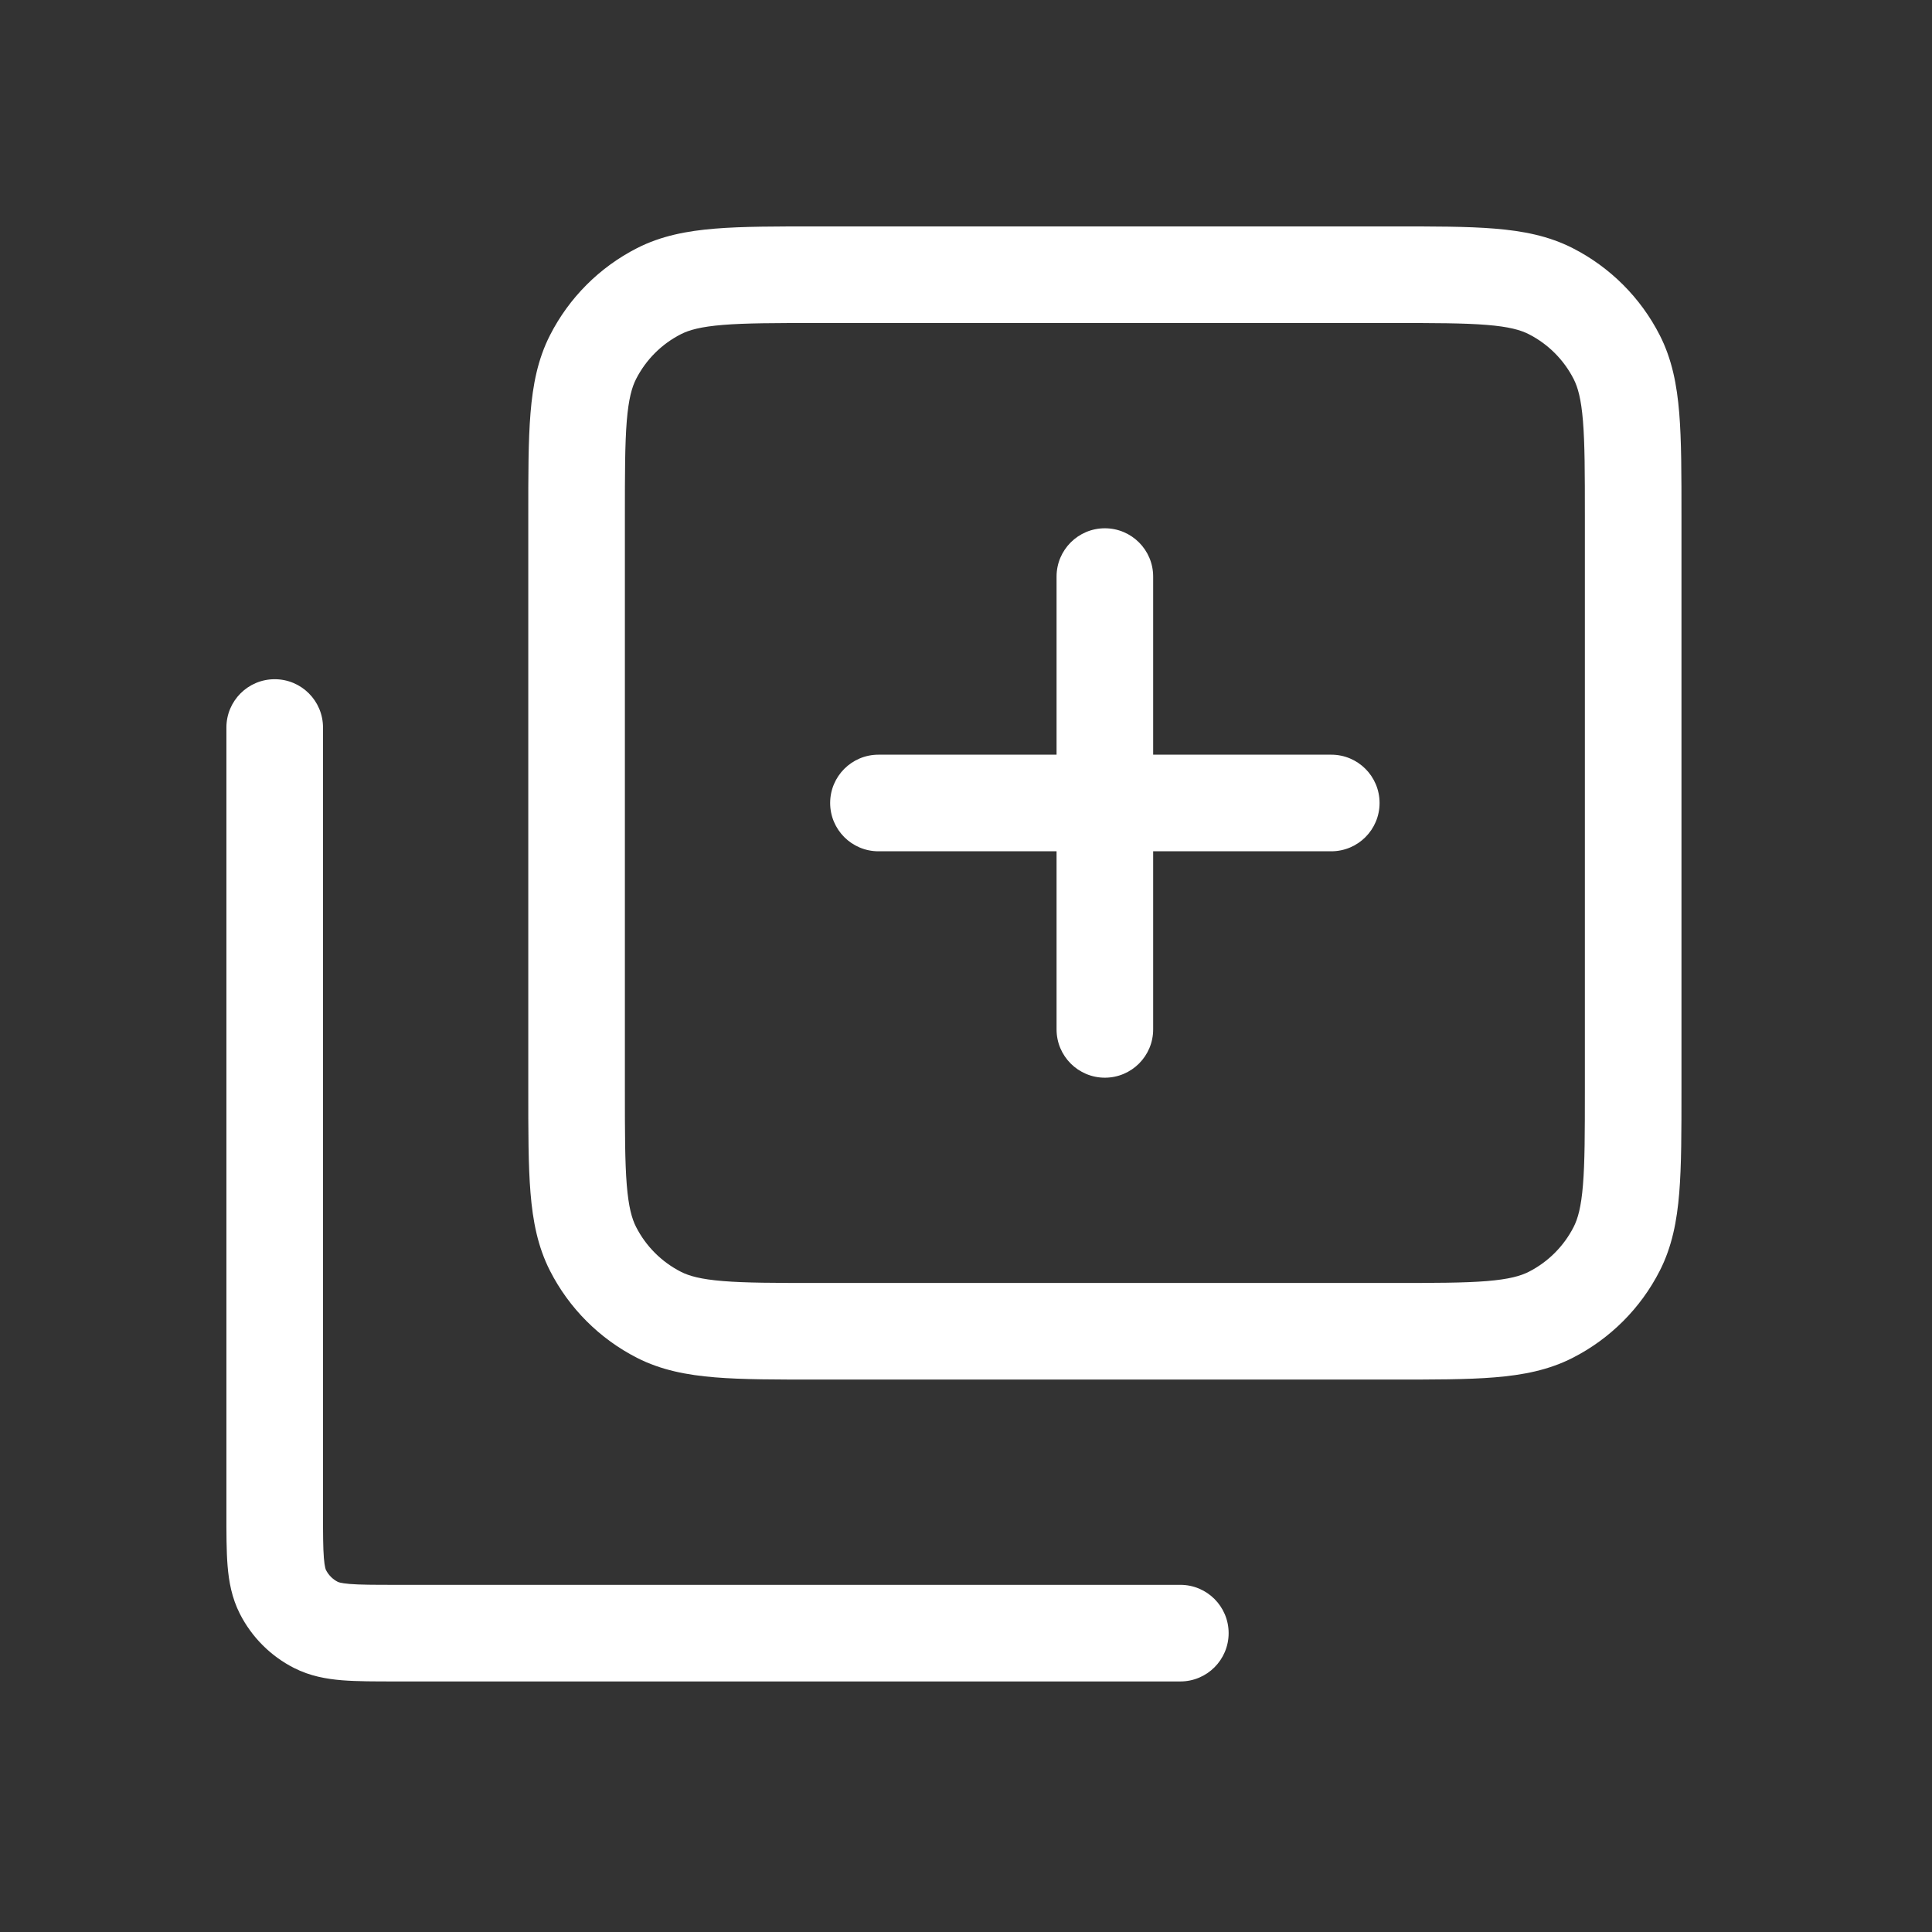 <svg width="80" height="80" viewBox="0 0 80 80" fill="none" xmlns="http://www.w3.org/2000/svg">
<rect x="0" y="0" width="80" height="80" fill="#333333" stroke="none"/>
<path d="M13.375 30.125C13.375 29.02 12.48 28.125 11.375 28.125C10.27 28.125 9.375 29.02 9.375 30.125H13.375ZM48.875 69.625C49.98 69.625 50.875 68.73 50.875 67.625C50.875 66.52 49.98 65.625 48.875 65.625V69.625ZM11.716 65.919L9.934 66.827L9.934 66.827L11.716 65.919ZM13.081 67.284L13.989 65.502L13.989 65.502L13.081 67.284ZM57.626 55.125L57.626 53.125H57.626V55.125ZM33.876 55.125L33.876 57.125H33.876V55.125ZM67.626 45.125L69.626 45.125V45.125H67.626ZM66.945 51.712L68.727 52.62L68.727 52.62L66.945 51.712ZM64.212 54.444L65.12 56.226L65.12 56.226L64.212 54.444ZM64.212 12.056L65.12 10.274L65.12 10.274L64.212 12.056ZM67.626 21.375L65.626 21.375V21.375H67.626ZM66.945 14.788L68.727 13.88L68.727 13.88L66.945 14.788ZM24.556 14.788L22.774 13.88L22.774 13.88L24.556 14.788ZM27.287 12.056L28.195 13.838L28.195 13.838L27.287 12.056ZM24.556 51.712L26.338 50.804L26.338 50.804L24.556 51.712ZM27.287 54.444L28.195 52.662L28.195 52.662L27.287 54.444ZM43.75 42.625C43.75 43.73 44.645 44.625 45.75 44.625C46.855 44.625 47.75 43.73 47.75 42.625H43.75ZM47.75 23.875C47.75 22.77 46.855 21.875 45.75 21.875C44.645 21.875 43.75 22.77 43.75 23.875H47.75ZM36.375 31.25C35.27 31.25 34.375 32.145 34.375 33.25C34.375 34.355 35.27 35.25 36.375 35.25L36.375 31.25ZM55.125 35.25C56.23 35.25 57.125 34.355 57.125 33.25C57.125 32.145 56.23 31.25 55.125 31.25L55.125 35.25ZM9.375 30.125V62.625H13.375V30.125H9.375ZM16.375 69.625H48.875V65.625H16.375V69.625ZM9.375 62.625C9.375 63.467 9.373 64.219 9.424 64.84C9.477 65.485 9.596 66.164 9.934 66.827L13.498 65.011C13.495 65.005 13.443 64.912 13.411 64.515C13.377 64.094 13.375 63.533 13.375 62.625H9.375ZM16.375 65.625C15.467 65.625 14.906 65.623 14.485 65.589C14.088 65.556 13.994 65.505 13.989 65.502L12.173 69.066C12.836 69.404 13.515 69.523 14.16 69.576C14.781 69.626 15.533 69.625 16.375 69.625V65.625ZM9.934 66.827C10.425 67.791 11.208 68.575 12.173 69.066L13.989 65.502C13.777 65.395 13.606 65.223 13.498 65.011L9.934 66.827ZM25.875 45.125V21.375H21.875V45.125H25.875ZM33.876 13.375H57.626V9.375H33.876V13.375ZM57.626 53.125H33.876V57.125H57.626V53.125ZM65.626 45.125C65.626 46.908 65.624 48.125 65.547 49.067C65.472 49.986 65.335 50.465 65.162 50.804L68.727 52.62C69.235 51.623 69.439 50.559 69.534 49.393C69.627 48.25 69.626 46.842 69.626 45.125L65.626 45.125ZM57.626 57.125C59.343 57.125 60.751 57.127 61.893 57.033C63.059 56.938 64.123 56.734 65.12 56.226L63.304 52.662C62.964 52.835 62.485 52.971 61.567 53.047C60.626 53.123 59.409 53.125 57.626 53.125L57.626 57.125ZM65.162 50.804C64.755 51.603 64.104 52.254 63.304 52.662L65.12 56.226C66.671 55.435 67.935 54.174 68.727 52.62L65.162 50.804ZM57.626 13.375C59.409 13.375 60.626 13.377 61.567 13.454C62.485 13.528 62.964 13.665 63.304 13.838L65.12 10.274C64.123 9.766 63.059 9.562 61.893 9.467C60.751 9.373 59.343 9.375 57.626 9.375V13.375ZM69.626 21.375C69.626 19.658 69.627 18.25 69.534 17.107C69.439 15.941 69.235 14.877 68.727 13.88L65.162 15.696C65.335 16.035 65.472 16.514 65.547 17.433C65.624 18.375 65.626 19.592 65.626 21.375L69.626 21.375ZM63.304 13.838C64.104 14.246 64.755 14.897 65.162 15.696L68.727 13.88C67.935 12.326 66.671 11.065 65.12 10.274L63.304 13.838ZM25.875 21.375C25.875 19.592 25.877 18.375 25.953 17.433C26.029 16.514 26.165 16.035 26.338 15.696L22.774 13.88C22.266 14.877 22.062 15.941 21.967 17.107C21.873 18.25 21.875 19.658 21.875 21.375H25.875ZM33.876 9.375C32.158 9.375 30.75 9.373 29.607 9.467C28.441 9.562 27.376 9.766 26.379 10.274L28.195 13.838C28.534 13.665 29.014 13.529 29.933 13.454C30.875 13.377 32.093 13.375 33.876 13.375V9.375ZM26.338 15.696C26.746 14.895 27.396 14.245 28.195 13.838L26.379 10.274C24.826 11.065 23.565 12.328 22.774 13.88L26.338 15.696ZM21.875 45.125C21.875 46.842 21.873 48.25 21.967 49.393C22.062 50.559 22.266 51.623 22.774 52.62L26.338 50.804C26.165 50.465 26.029 49.986 25.953 49.067C25.877 48.125 25.875 46.908 25.875 45.125H21.875ZM33.876 53.125C32.093 53.125 30.875 53.123 29.933 53.046C29.014 52.971 28.534 52.835 28.195 52.662L26.379 56.226C27.376 56.734 28.441 56.938 29.607 57.033C30.75 57.127 32.158 57.125 33.876 57.125L33.876 53.125ZM22.774 52.62C23.565 54.172 24.826 55.434 26.379 56.226L28.195 52.662C27.396 52.254 26.746 51.605 26.338 50.804L22.774 52.62ZM65.626 21.375V45.125H69.626V21.375H65.626ZM47.75 42.625V23.875H43.75V42.625H47.75ZM36.375 35.25L55.125 35.25L55.125 31.25L36.375 31.25L36.375 35.25Z" fill="#FFF"/>
</svg>
